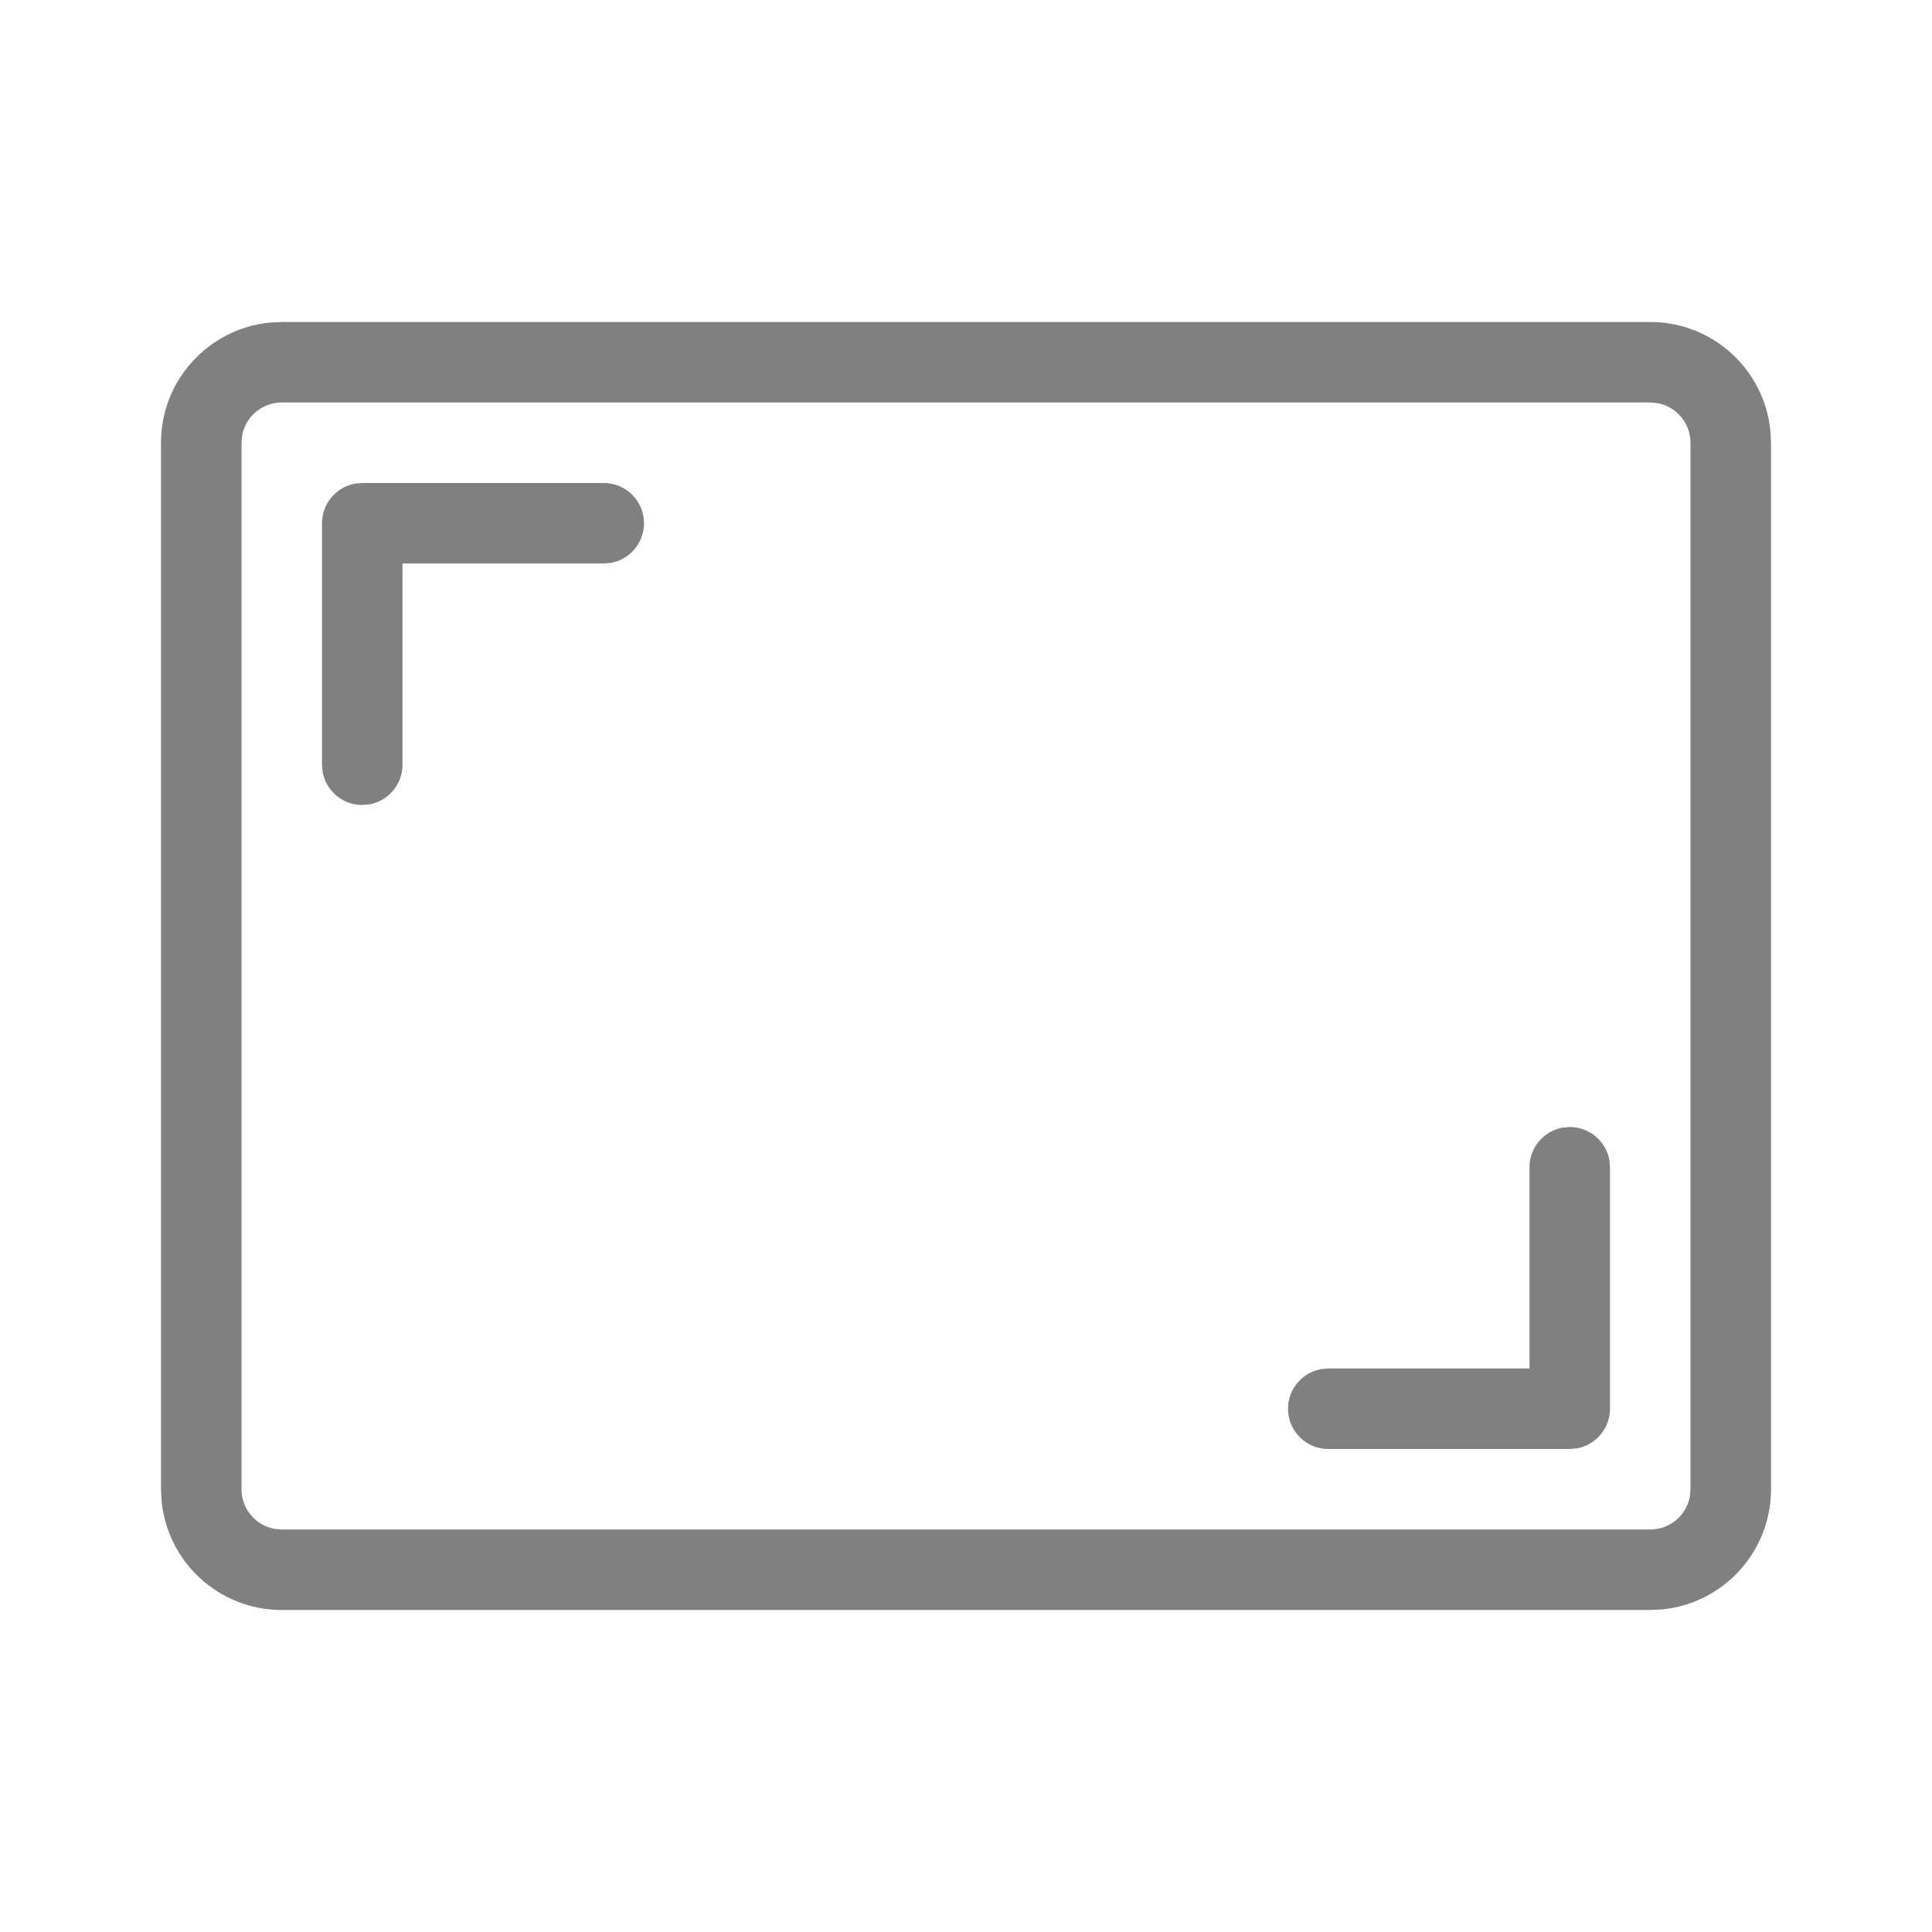 <svg xmlns="http://www.w3.org/2000/svg" viewBox="0 0 24 24">
  <path fill="gray" d="M20.5,4 C21.28,4 21.92,4.595 21.993,5.356 L22,5.5 L22,18.5 C22,19.28 21.405,19.92 20.644,19.993 L20.5,20 L3.5,20 C2.72,20 2.08,19.405 2.007,18.644 L2,18.5 L2,5.5 C2,4.72 2.595,4.08 3.356,4.007 L3.5,4 L20.5,4 Z M20.5,5 L3.5,5 C3.255,5 3.05,5.177 3.008,5.41 L3,5.5 L3,18.5 C3,18.745 3.177,18.95 3.41,18.992 L3.5,19 L20.5,19 C20.745,19 20.95,18.823 20.992,18.59 L21,18.5 L21,5.5 C21,5.255 20.823,5.05 20.59,5.008 L20.5,5 Z M19.5,14 C19.745,14 19.95,14.177 19.992,14.41 L20,14.5 L20,17.5 C20,17.745 19.823,17.95 19.59,17.992 L19.5,18 L16.5,18 C16.224,18 16,17.776 16,17.5 C16,17.255 16.177,17.05 16.41,17.008 L16.5,17 L19,17 L19,14.5 C19,14.255 19.177,14.05 19.41,14.008 L19.5,14 Z M7.5,6 C7.776,6 8,6.224 8,6.5 C8,6.745 7.823,6.95 7.59,6.992 L7.5,7 L5,7 L5,9.5 C5,9.745 4.823,9.95 4.59,9.992 L4.5,10 C4.255,10 4.05,9.823 4.008,9.59 L4,9.5 L4,6.5 C4,6.255 4.177,6.05 4.41,6.008 L4.5,6 L7.5,6 Z"/>
</svg>
